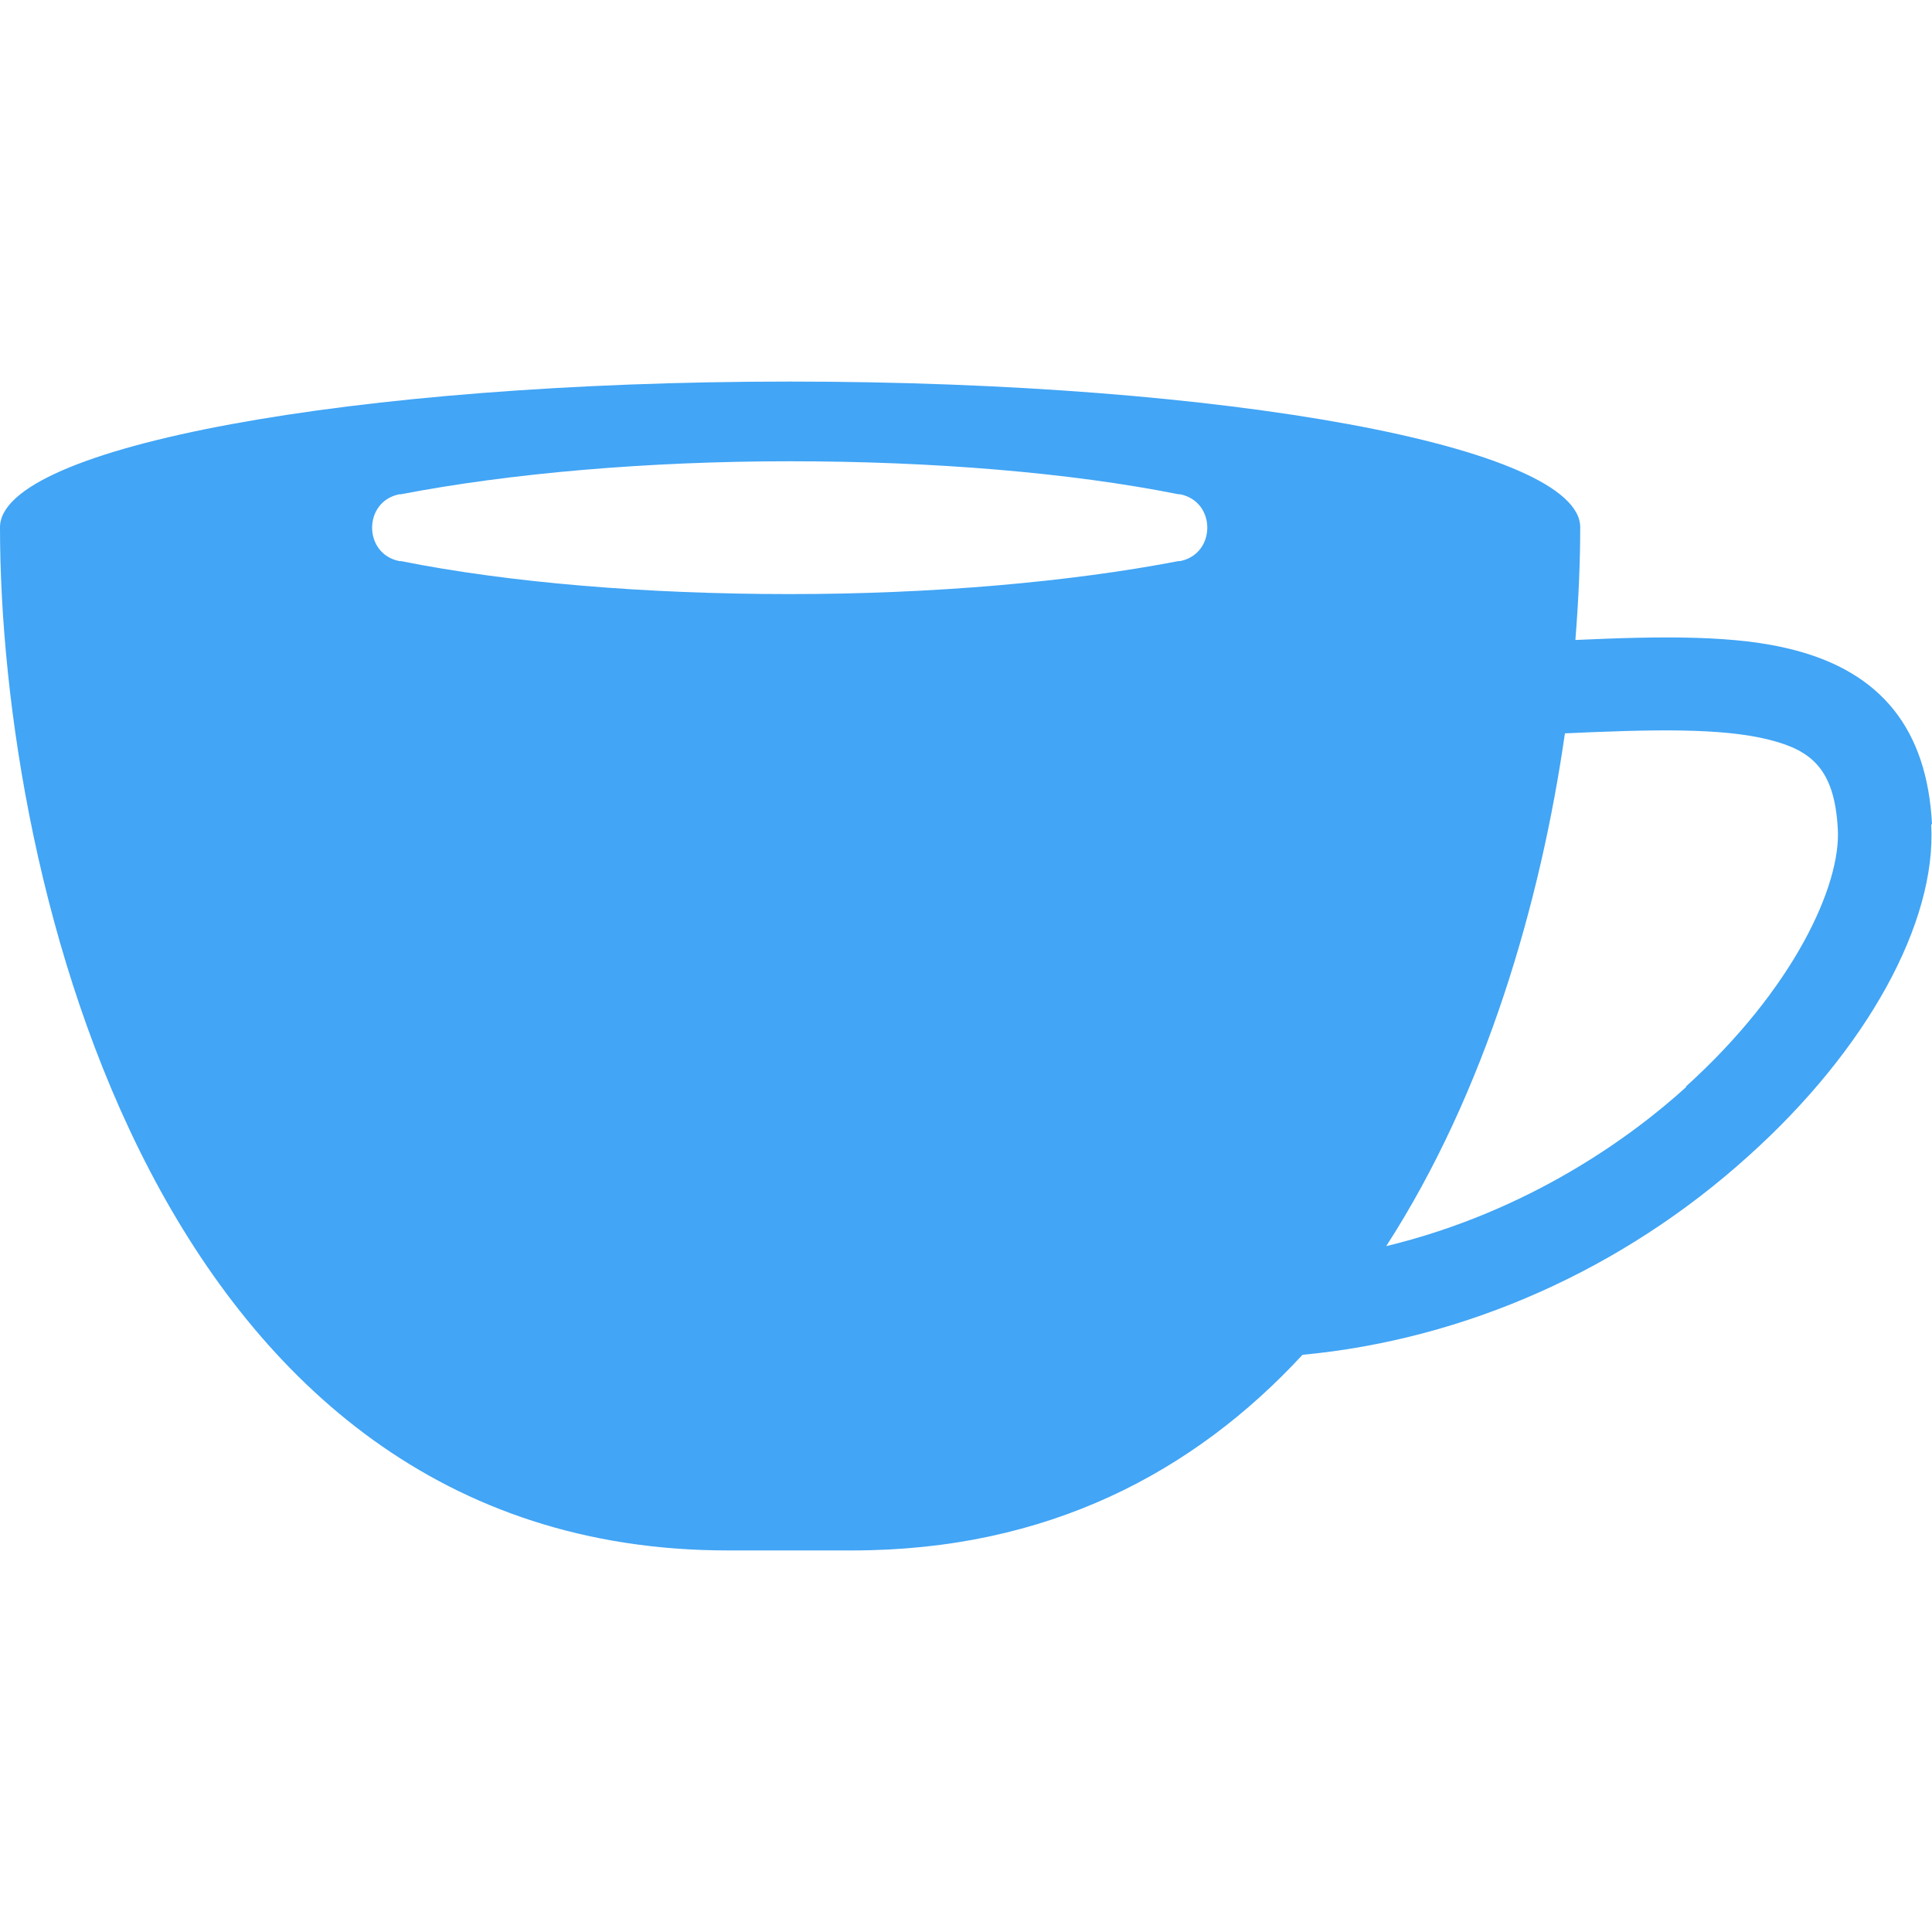 <svg width="24" height="24" viewBox="0 0 24 24" fill="none" xmlns="http://www.w3.org/2000/svg">
<g clip-path="url(#clip0_6558_23802)">
<path d="M24 10.24C23.94 9.06 23.37 8.35 22.27 8.07C21.57 7.89 20.67 7.9 19.57 7.95C19.61 7.45 19.63 6.98 19.63 6.55C19.63 5.55 15.24 4.74 9.81 4.74C4.38 4.74 0 5.55 0 6.55C0 10.92 1.95 19.26 9.04 19.26H10.59C13.01 19.26 14.83 18.29 16.18 16.83C18.2 16.64 20.16 15.77 21.72 14.36C23.19 13.04 24.06 11.46 23.99 10.24H24ZM14.64 6.97C13.29 7.23 11.58 7.38 9.81 7.38C8.04 7.38 6.33 7.24 4.98 6.97C4.98 6.97 4.97 6.97 4.96 6.97C4.51 6.88 4.51 6.23 4.96 6.14C4.96 6.14 4.97 6.14 4.98 6.14C6.33 5.88 8.04 5.73 9.81 5.73C11.58 5.73 13.29 5.87 14.64 6.14C14.64 6.14 14.65 6.14 14.66 6.14C15.11 6.23 15.11 6.88 14.66 6.97C14.66 6.97 14.65 6.97 14.64 6.97ZM20.95 13.5C20.28 14.11 19 15.05 17.22 15.48C18.46 13.56 19.14 11.2 19.44 9.11C20.53 9.06 21.39 9.04 21.98 9.19C22.49 9.32 22.79 9.54 22.83 10.3C22.87 10.99 22.29 12.28 20.94 13.5H20.95Z" fill="#42A5F5"/>
</g>
<defs>
<clipPath id="clip0_6558_23802">
<rect width="24" height="14.52" fill="white" transform="translate(0 4.74)"/>
</clipPath>
</defs>
</svg>
